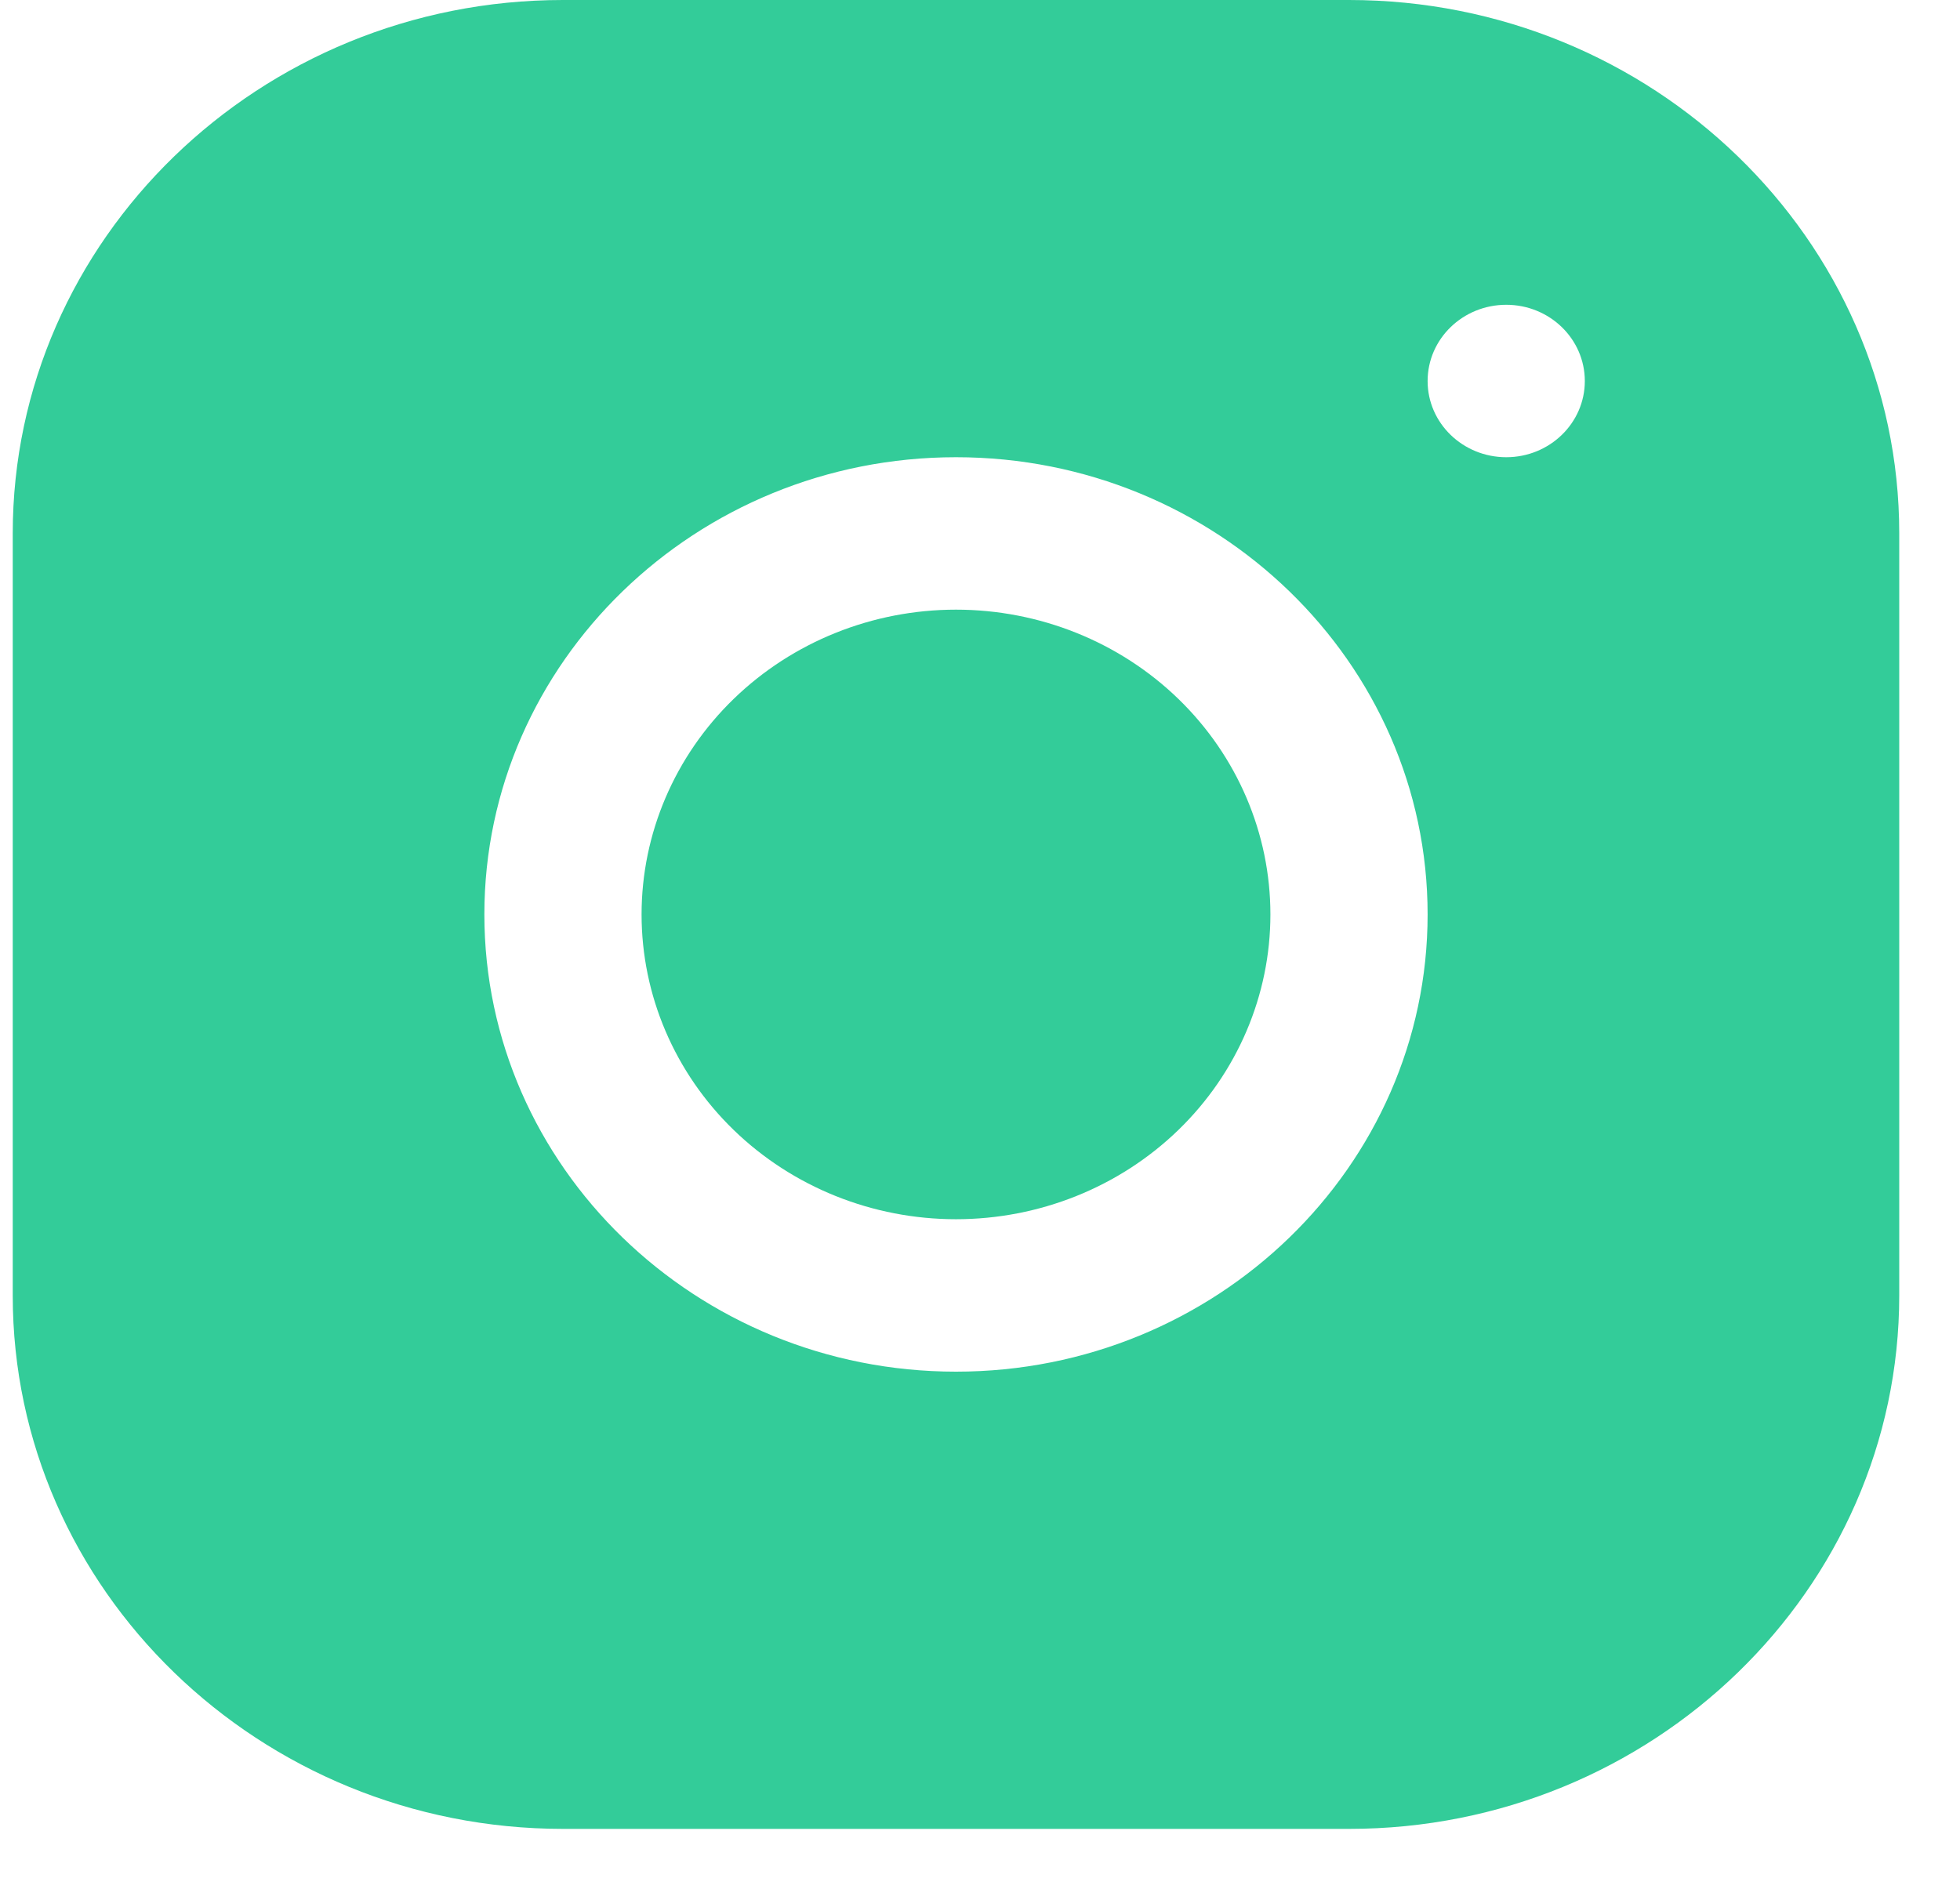<svg width="24" height="23" viewBox="0 0 24 23" fill="none" xmlns="http://www.w3.org/2000/svg">
<path d="M11.706 7.467C10.685 7.467 9.706 7.86 8.984 8.56C8.262 9.26 7.856 10.21 7.856 11.2C7.856 12.19 8.262 13.14 8.984 13.84C9.706 14.54 10.685 14.933 11.706 14.933C12.727 14.933 13.707 14.54 14.429 13.84C15.151 13.14 15.556 12.19 15.556 11.2C15.556 10.21 15.151 9.26 14.429 8.56C13.707 7.86 12.727 7.467 11.706 7.467Z" fill="#33CC99"/>
<path d="M16.518 0H6.893C3.179 0 0.156 2.932 0.156 6.534V15.868C0.156 19.469 3.179 22.4 6.895 22.4H16.52C20.234 22.4 23.256 19.468 23.256 15.866V6.532C23.256 2.931 20.233 0 16.518 0ZM11.706 16.8C8.521 16.8 5.931 14.288 5.931 11.2C5.931 8.112 8.521 5.6 11.706 5.6C14.891 5.6 17.481 8.112 17.481 11.2C17.481 14.288 14.891 16.8 11.706 16.8ZM18.444 5.6C17.912 5.6 17.481 5.182 17.481 4.667C17.481 4.151 17.912 3.733 18.444 3.733C18.975 3.733 19.406 4.151 19.406 4.667C19.406 5.182 18.975 5.6 18.444 5.6Z" fill="#33CC99"/>
</svg>
